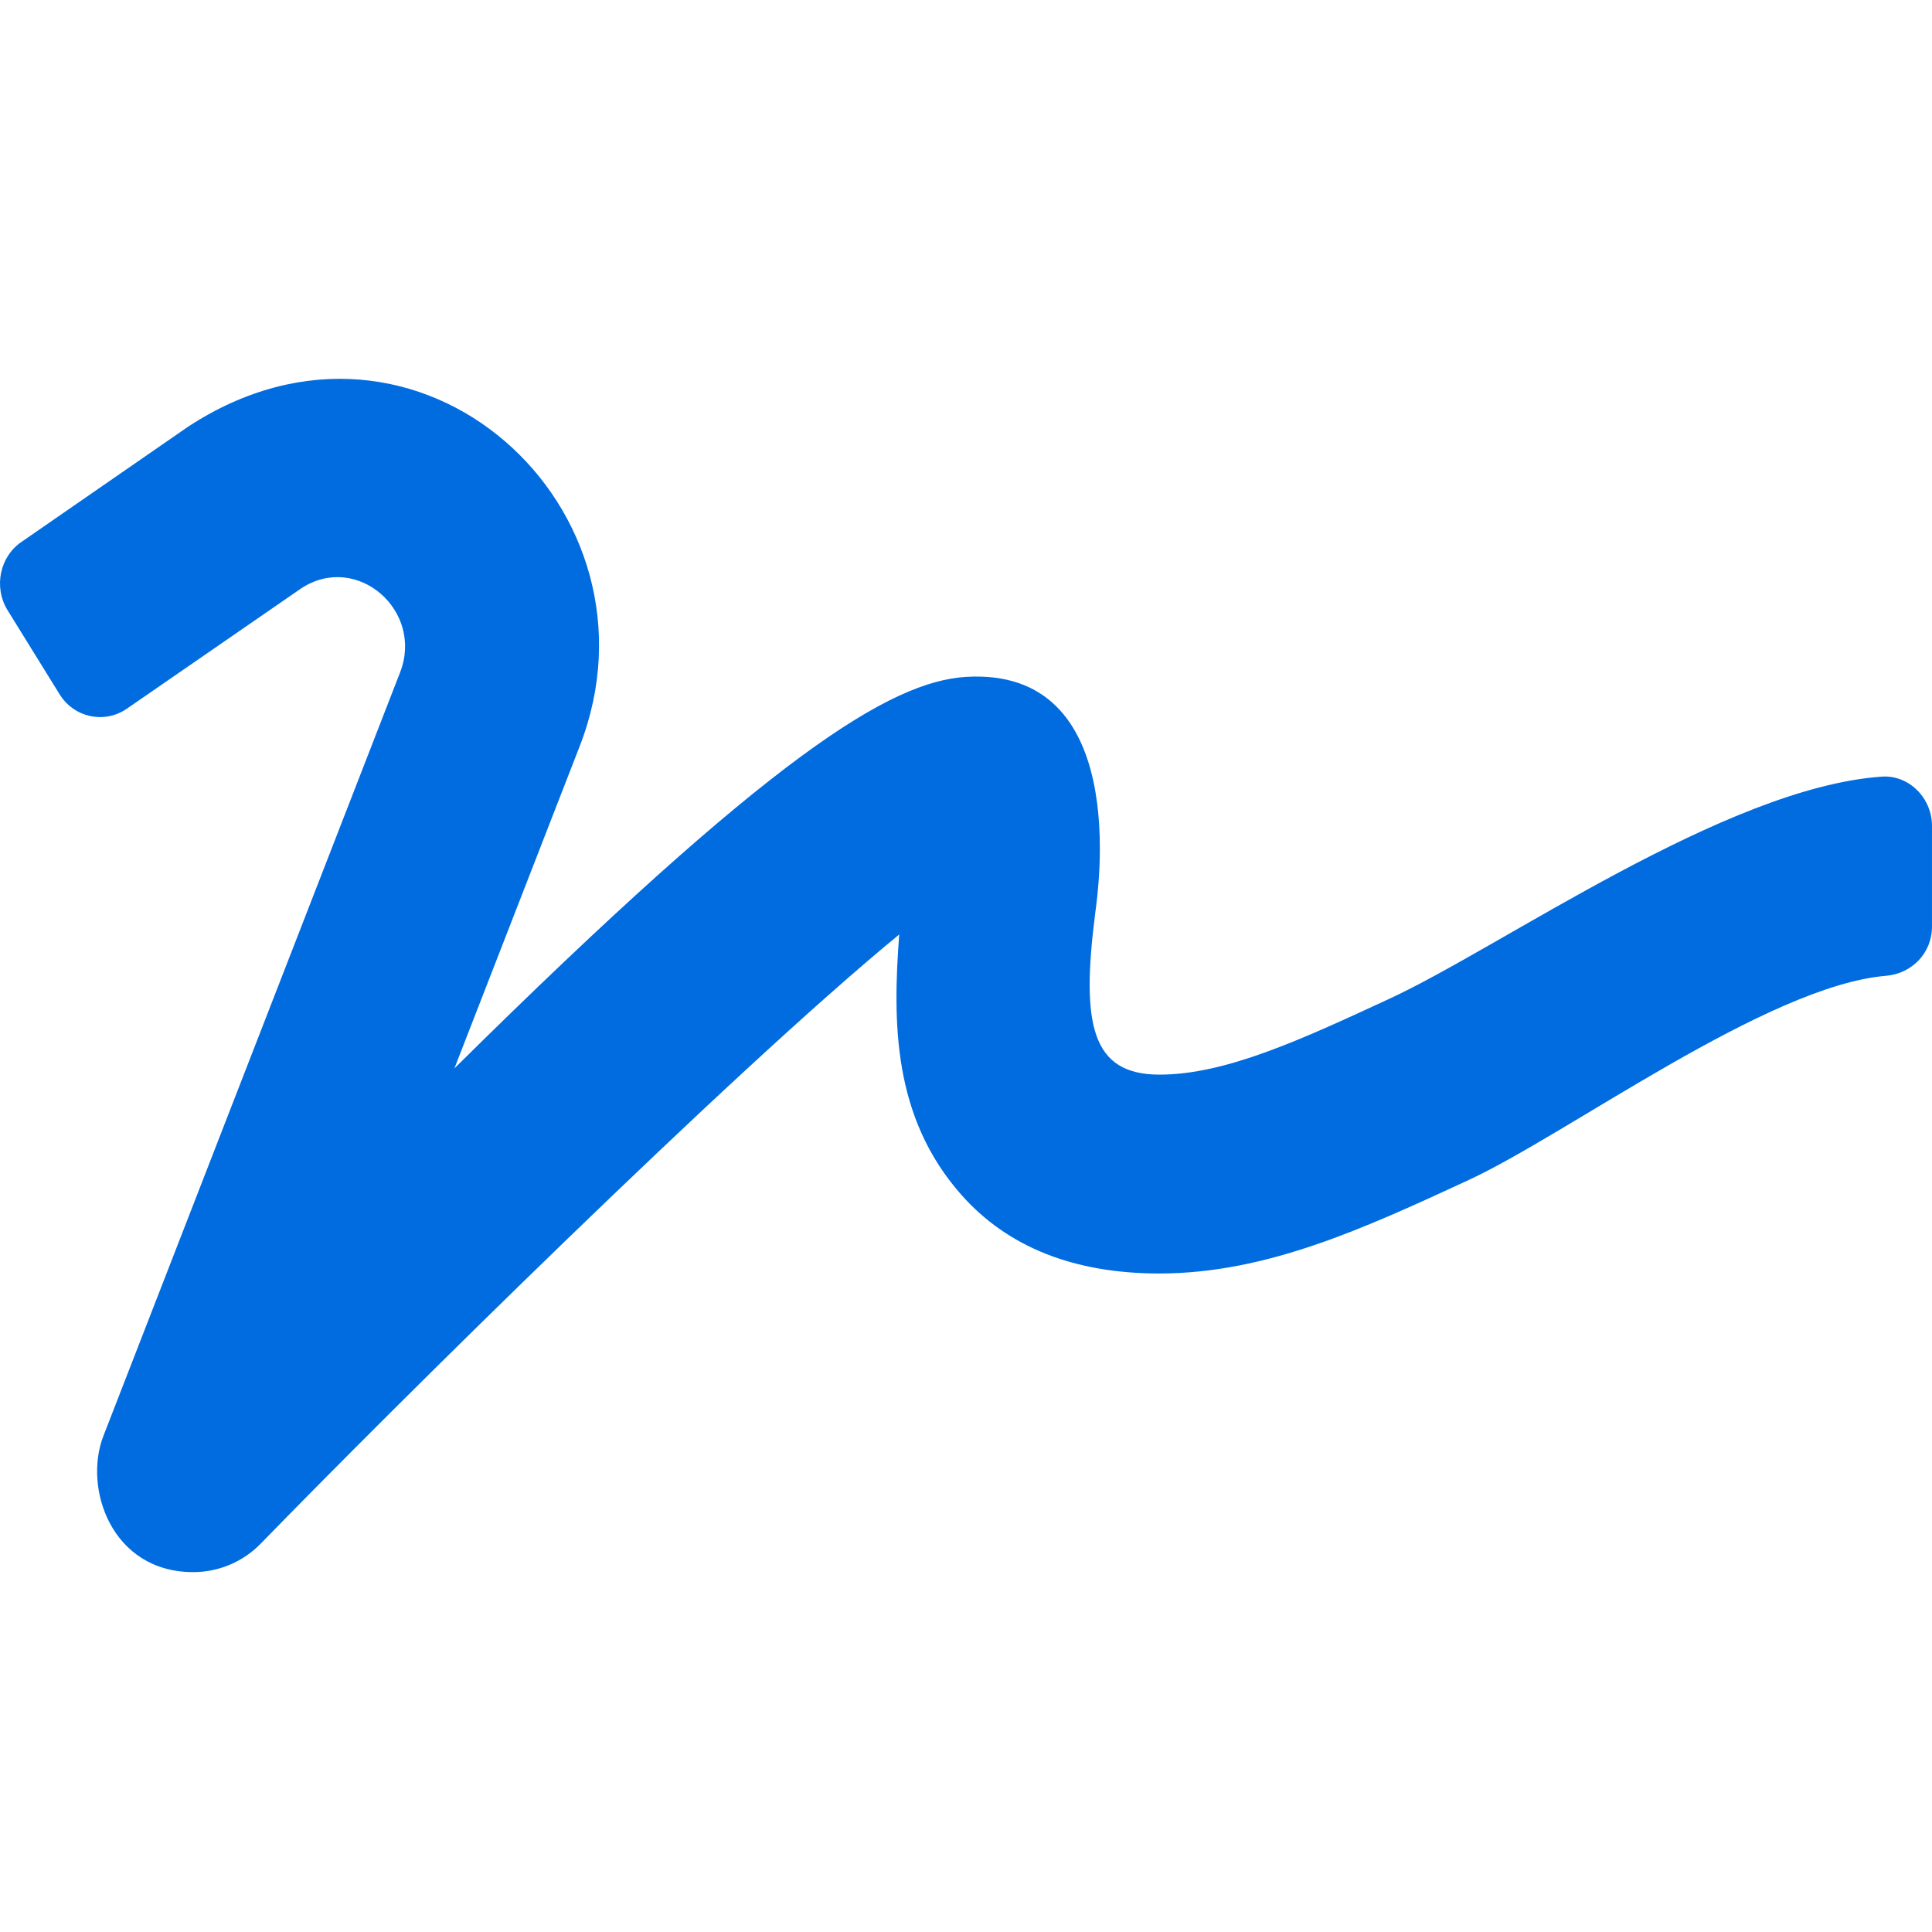 <?xml version="1.0" standalone="no"?>
<!-- Generator: Adobe Fireworks 10, Export SVG Extension by Aaron Beall (http://fireworks.abeall.com) . Version: 0.6.1  -->
<!DOCTYPE svg PUBLIC "-//W3C//DTD SVG 1.1//EN" "http://www.w3.org/Graphics/SVG/1.1/DTD/svg11.dtd">
<svg id="Untitled-Page%201" viewBox="0 0 102 102" style="background-color:#ffffff00" version="1.1"
	xmlns="http://www.w3.org/2000/svg" xmlns:xlink="http://www.w3.org/1999/xlink" xml:space="preserve"
	x="0px" y="0px" width="102px" height="102px"
>
	<g id="Layer%201">
		<path id="8542632_signature_contract_icon" d="M 99.353 41.002 C 91.094 41.576 79.312 49.975 73.35 52.732 C 68.71 54.881 64.709 56.735 61.217 56.735 C 57.614 56.735 57.072 54.077 57.821 48.22 C 57.997 46.908 59.687 35.227 51.014 35.735 C 47.012 35.981 40.762 39.804 23.99 56.406 L 30.606 39.394 C 35.453 26.942 22.125 14.539 9.928 22.529 L 1.175 28.582 C -0.004 29.354 -0.355 30.978 0.394 32.208 L 3.136 36.638 C 3.886 37.868 5.464 38.229 6.66 37.441 L 15.907 31.06 C 18.84 29.14 22.396 32.241 21.12 35.506 L 5.464 75.798 C 4.38 78.57 5.895 83 10.199 83 C 11.523 83 12.83 82.475 13.802 81.458 C 20.53 74.535 38.466 56.735 47.474 49.336 C 47.123 54.011 47.139 58.998 50.758 63.084 C 53.198 65.84 56.705 67.234 61.201 67.234 C 66.877 67.234 72.042 64.839 77.511 62.312 C 82.772 59.884 93.294 52.042 99.576 51.517 C 100.931 51.403 101.999 50.32 101.999 48.925 L 101.999 43.659 C 102.031 42.166 100.804 40.903 99.353 41.002 L 99.353 41.002 Z" fill="#006ce0"/>
	</g>
</svg>